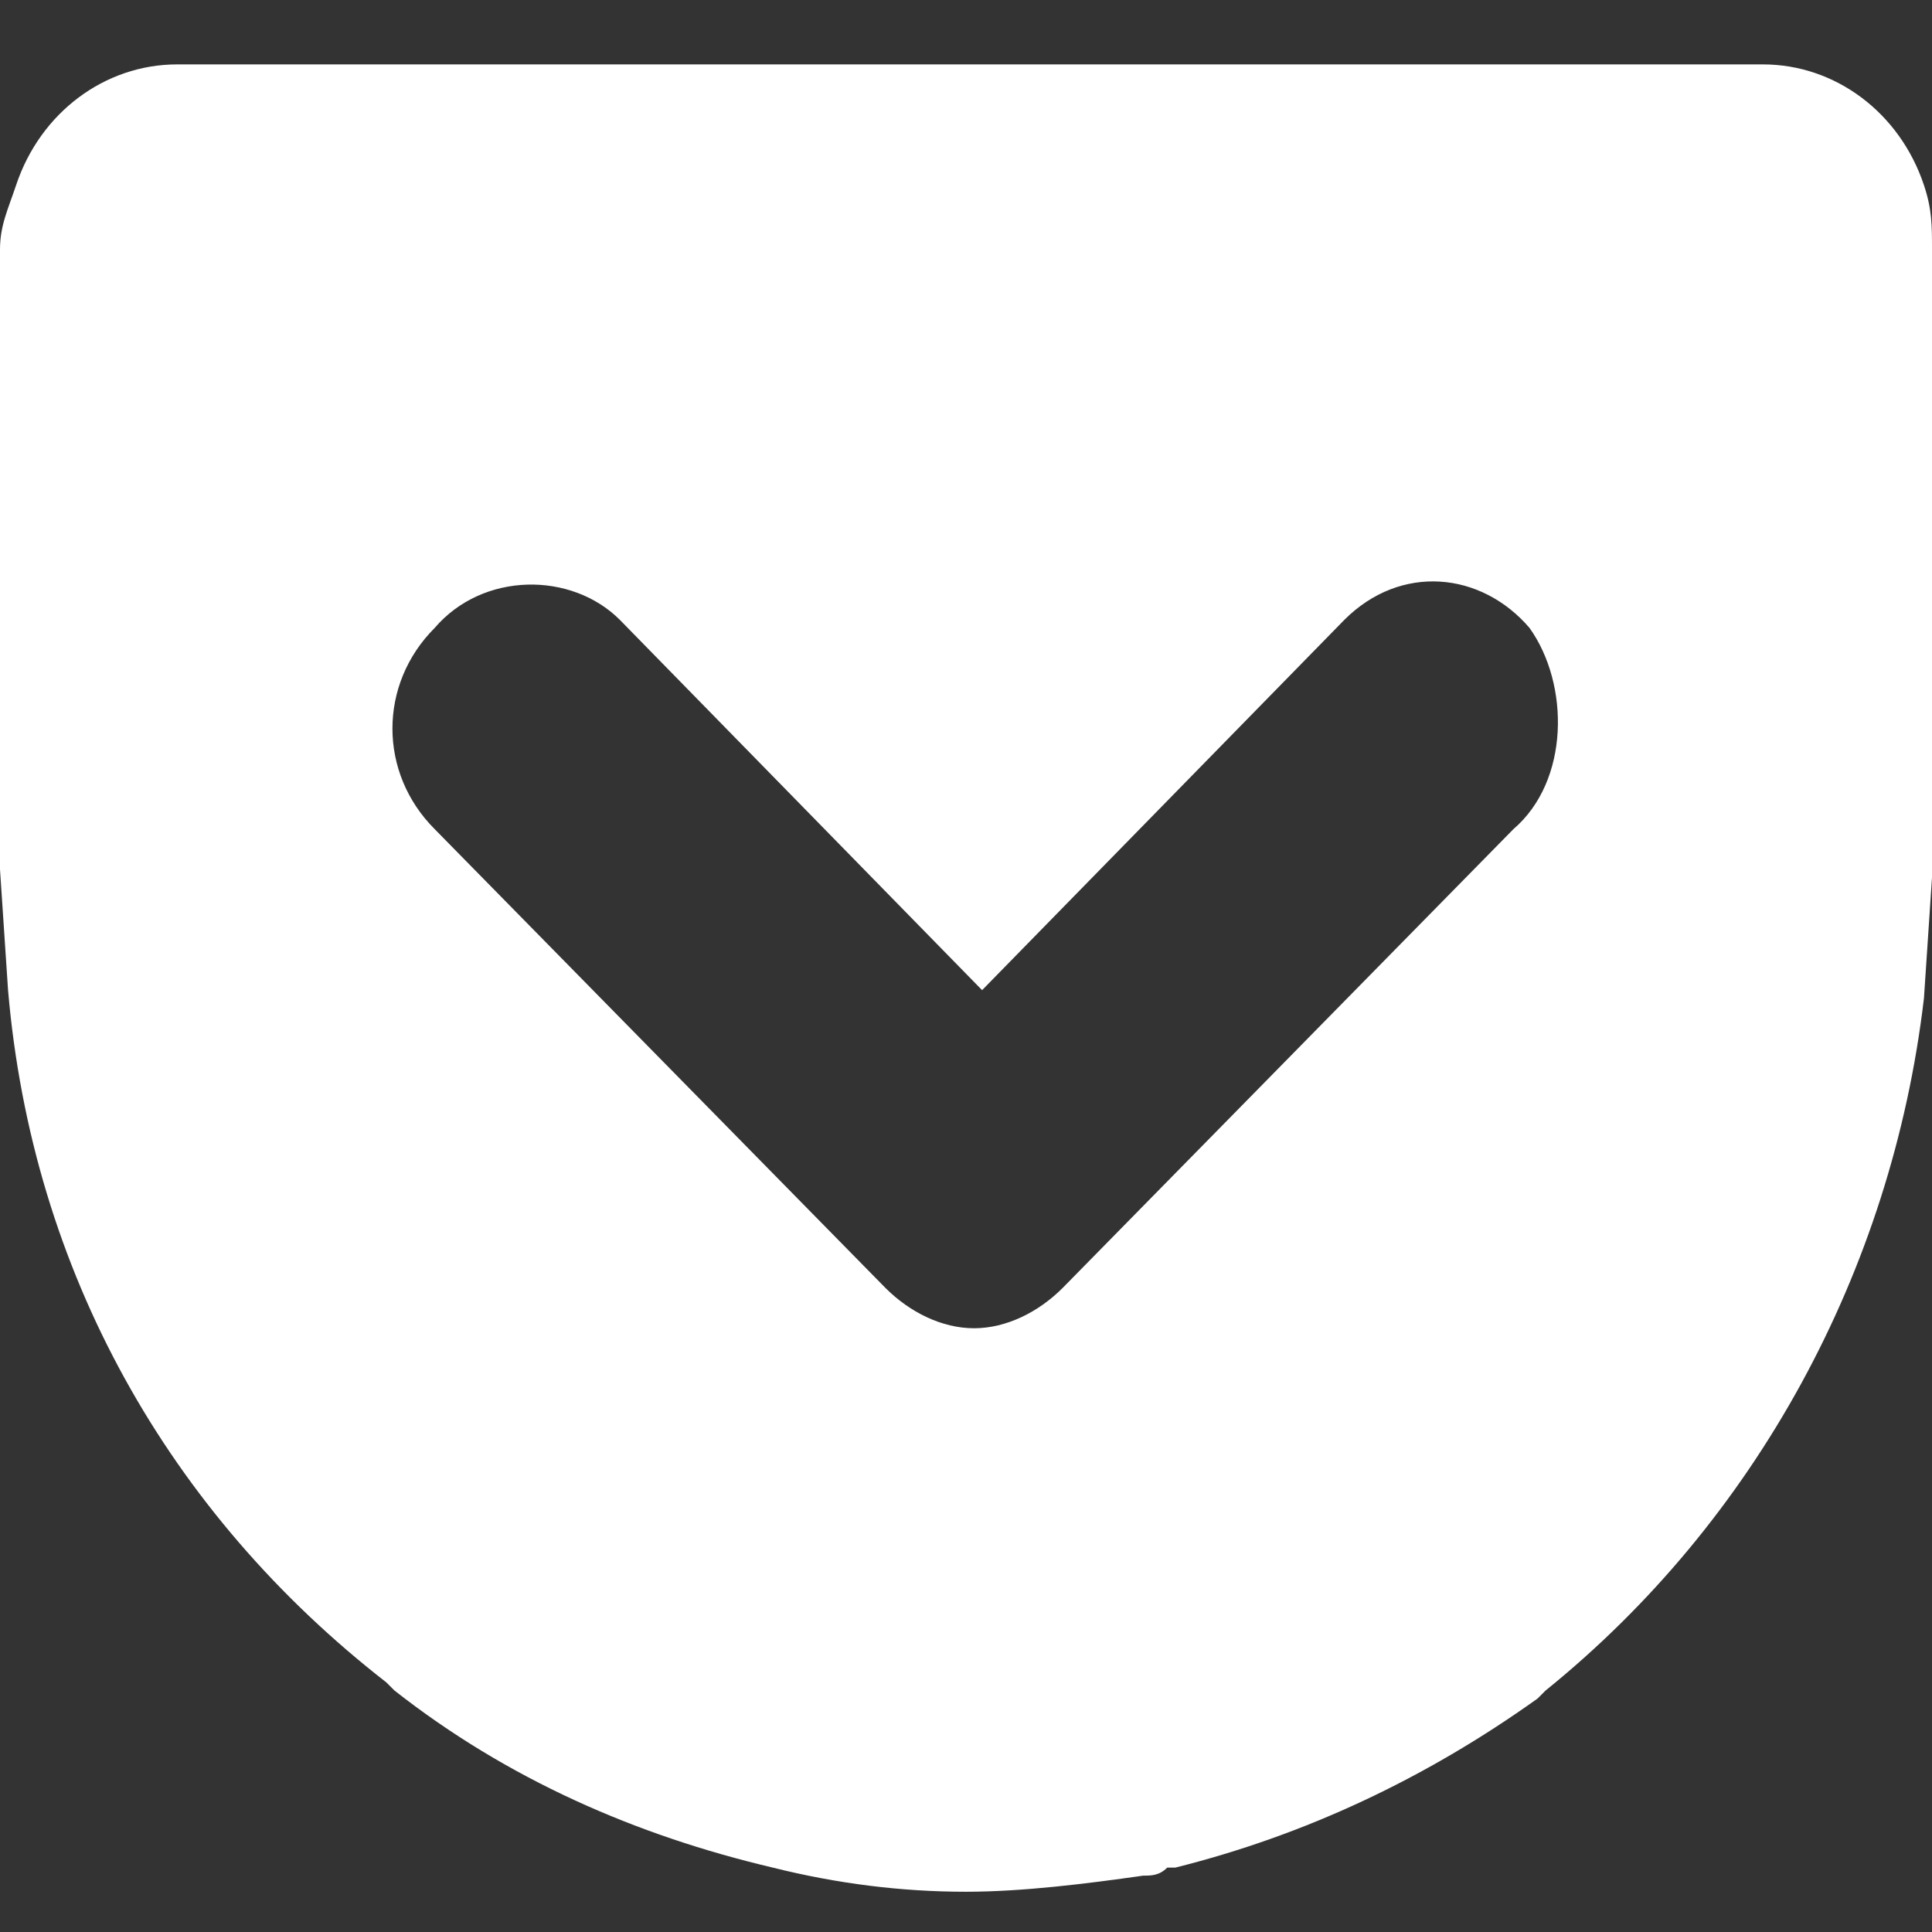 <?xml version="1.0" encoding="utf-8"?>
<!-- Generator: Adobe Illustrator 24.0.3, SVG Export Plug-In . SVG Version: 6.00 Build 0)  -->
<svg version="1.1" id="Layer_1" xmlns="http://www.w3.org/2000/svg" xmlns:xlink="http://www.w3.org/1999/xlink" x="0px" y="0px"
	 viewBox="0 0 24 24" style="enable-background:new 0 0 24 24;" xml:space="preserve">
<rect x="0" y="0" width="24" height="24" fill="#333333" stroke="none"/>
<style type="text/css">
	.st0{fill:#FFFFFF;}
</style>
<title>Pocket icon</title>
<path class="st0" d="M18.8,10.3L13.2,16c-0.3,0.3-0.7,0.5-1.1,0.5c-0.4,0-0.8-0.2-1.1-0.5l-5.6-5.7c-0.7-0.7-0.7-1.8,0-2.5
	C6,7.1,7.1,7.1,7.7,7.7l4.5,4.6l4.5-4.6C17.4,7,18.4,7.1,19,7.8C19.5,8.5,19.5,9.7,18.8,10.3C18.9,10.3,18.8,10.3,18.8,10.3z
	 M23.9,2.3c-0.3-0.9-1.1-1.5-2-1.5H2.2c-0.9,0-1.7,0.6-2,1.5C0.1,2.6,0,2.8,0,3.1v7.7l0.1,1.5c0.3,3.5,2,6.5,4.7,8.6L4.9,21l0,0
	c1.4,1.1,3,1.8,4.7,2.2c0.8,0.2,1.6,0.3,2.4,0.3c0.7,0,1.5-0.1,2.2-0.2c0.1,0,0.2,0,0.3-0.1c0,0,0,0,0.1,0c1.6-0.4,3.1-1.1,4.5-2.1
	l0,0l0.1-0.1c2.6-2.1,4.3-5.2,4.7-8.6l0.1-1.5V3.1C24,2.8,24,2.6,23.9,2.3L23.9,2.3z"/>
</svg>

